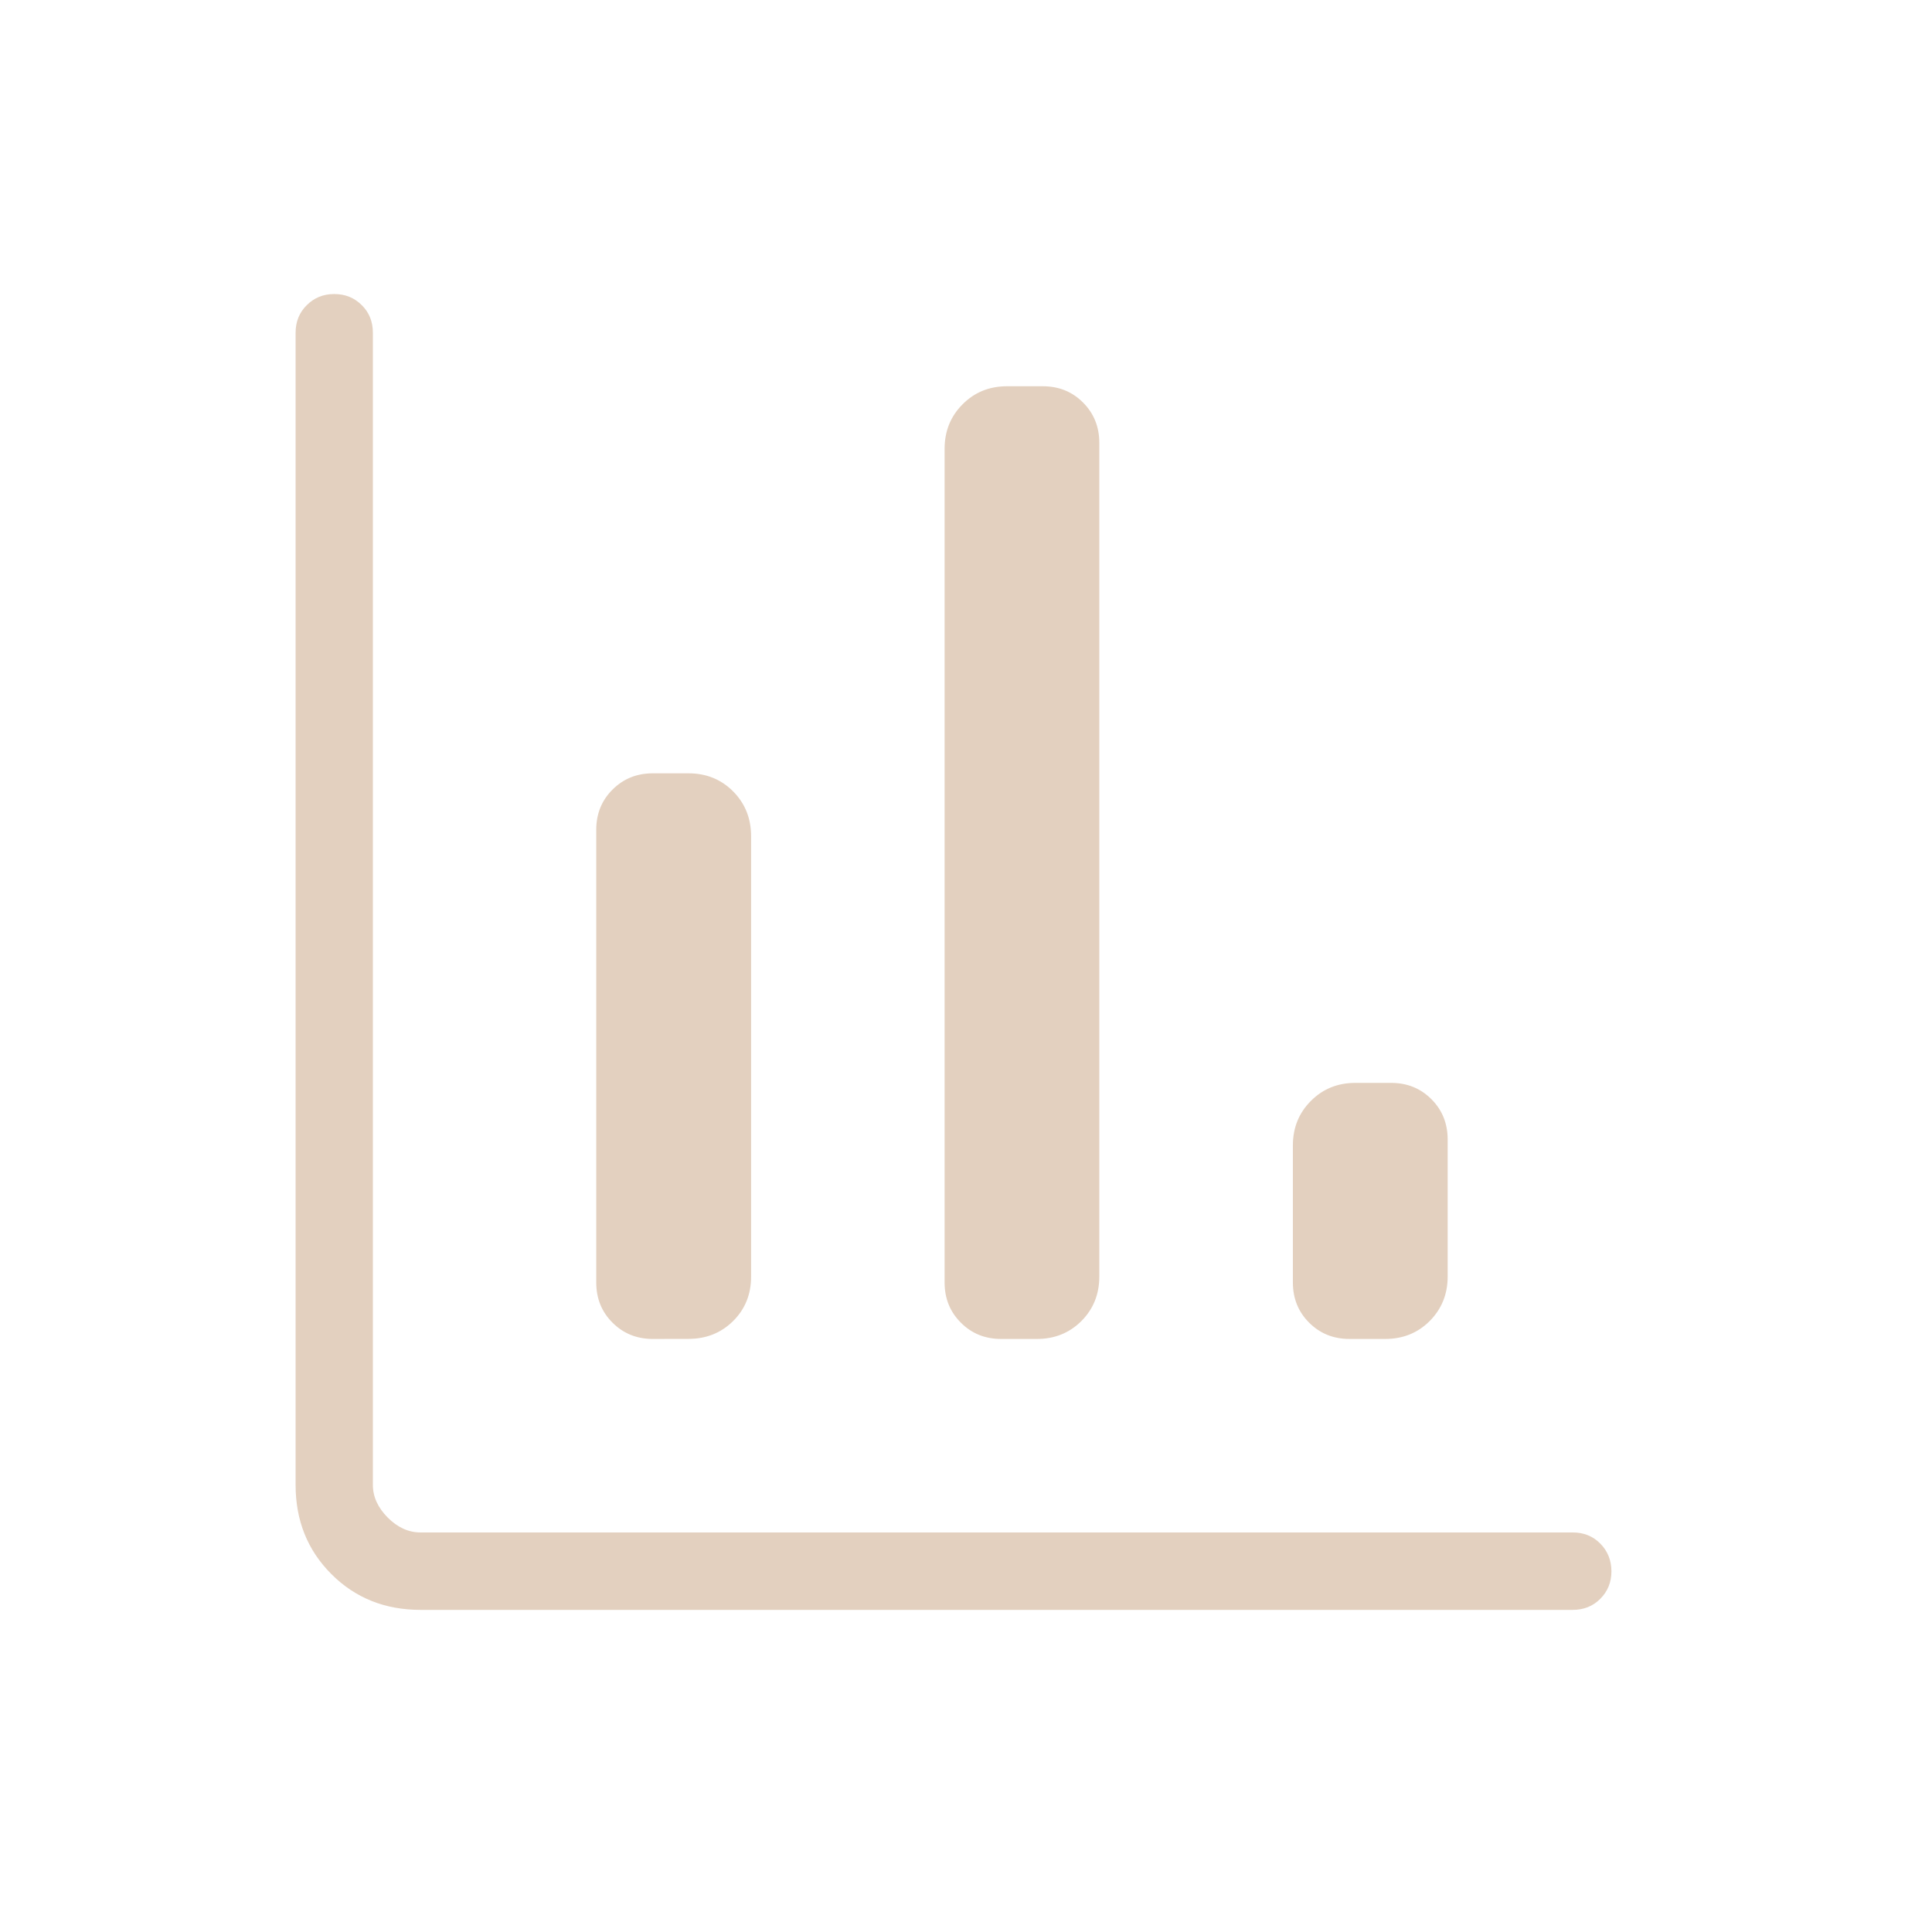 <?xml version="1.0" encoding="UTF-8"?> <svg xmlns="http://www.w3.org/2000/svg" width="26" height="26" viewBox="0 0 26 26" fill="none"><path d="M5.66 21.665C5.181 21.665 4.781 21.505 4.46 21.184C4.138 20.862 3.978 20.462 3.978 19.983V4.478C3.978 4.33 4.028 4.206 4.128 4.107C4.228 4.007 4.351 3.957 4.498 3.957C4.646 3.957 4.769 4.007 4.869 4.107C4.969 4.206 5.018 4.33 5.018 4.478V19.983C5.018 20.142 5.085 20.289 5.218 20.423C5.352 20.557 5.499 20.623 5.659 20.623H21.165C21.313 20.623 21.437 20.673 21.536 20.773C21.635 20.873 21.685 20.997 21.686 21.145C21.686 21.293 21.636 21.416 21.536 21.516C21.437 21.616 21.313 21.665 21.165 21.665H5.66ZM8.785 18.019C8.57 18.019 8.389 17.946 8.243 17.8C8.097 17.655 8.024 17.474 8.024 17.259V11.167C8.024 10.952 8.097 10.771 8.243 10.626C8.389 10.48 8.57 10.407 8.785 10.407H9.266C9.504 10.407 9.704 10.488 9.865 10.649C10.027 10.812 10.108 11.013 10.108 11.254V17.18C10.108 17.419 10.027 17.619 9.865 17.779C9.704 17.938 9.504 18.018 9.266 18.018L8.785 18.019ZM13.472 18.019C13.257 18.019 13.076 17.946 12.931 17.8C12.785 17.655 12.712 17.474 12.712 17.259V6.04C12.712 5.802 12.793 5.602 12.954 5.441C13.115 5.279 13.314 5.198 13.553 5.198H14.034C14.249 5.198 14.43 5.271 14.575 5.417C14.721 5.563 14.794 5.744 14.794 5.96V17.179C14.794 17.417 14.714 17.616 14.553 17.778C14.391 17.939 14.192 18.019 13.954 18.019H13.472ZM18.16 18.019C17.945 18.019 17.764 17.946 17.618 17.8C17.472 17.655 17.399 17.474 17.399 17.259V15.415C17.399 15.177 17.48 14.977 17.641 14.816C17.802 14.654 18.002 14.573 18.24 14.573H18.721C18.937 14.573 19.117 14.646 19.263 14.792C19.409 14.938 19.482 15.119 19.482 15.335V17.179C19.482 17.417 19.401 17.616 19.24 17.778C19.079 17.939 18.879 18.019 18.641 18.019H18.16Z" fill="#E3D0BF"></path></svg> 